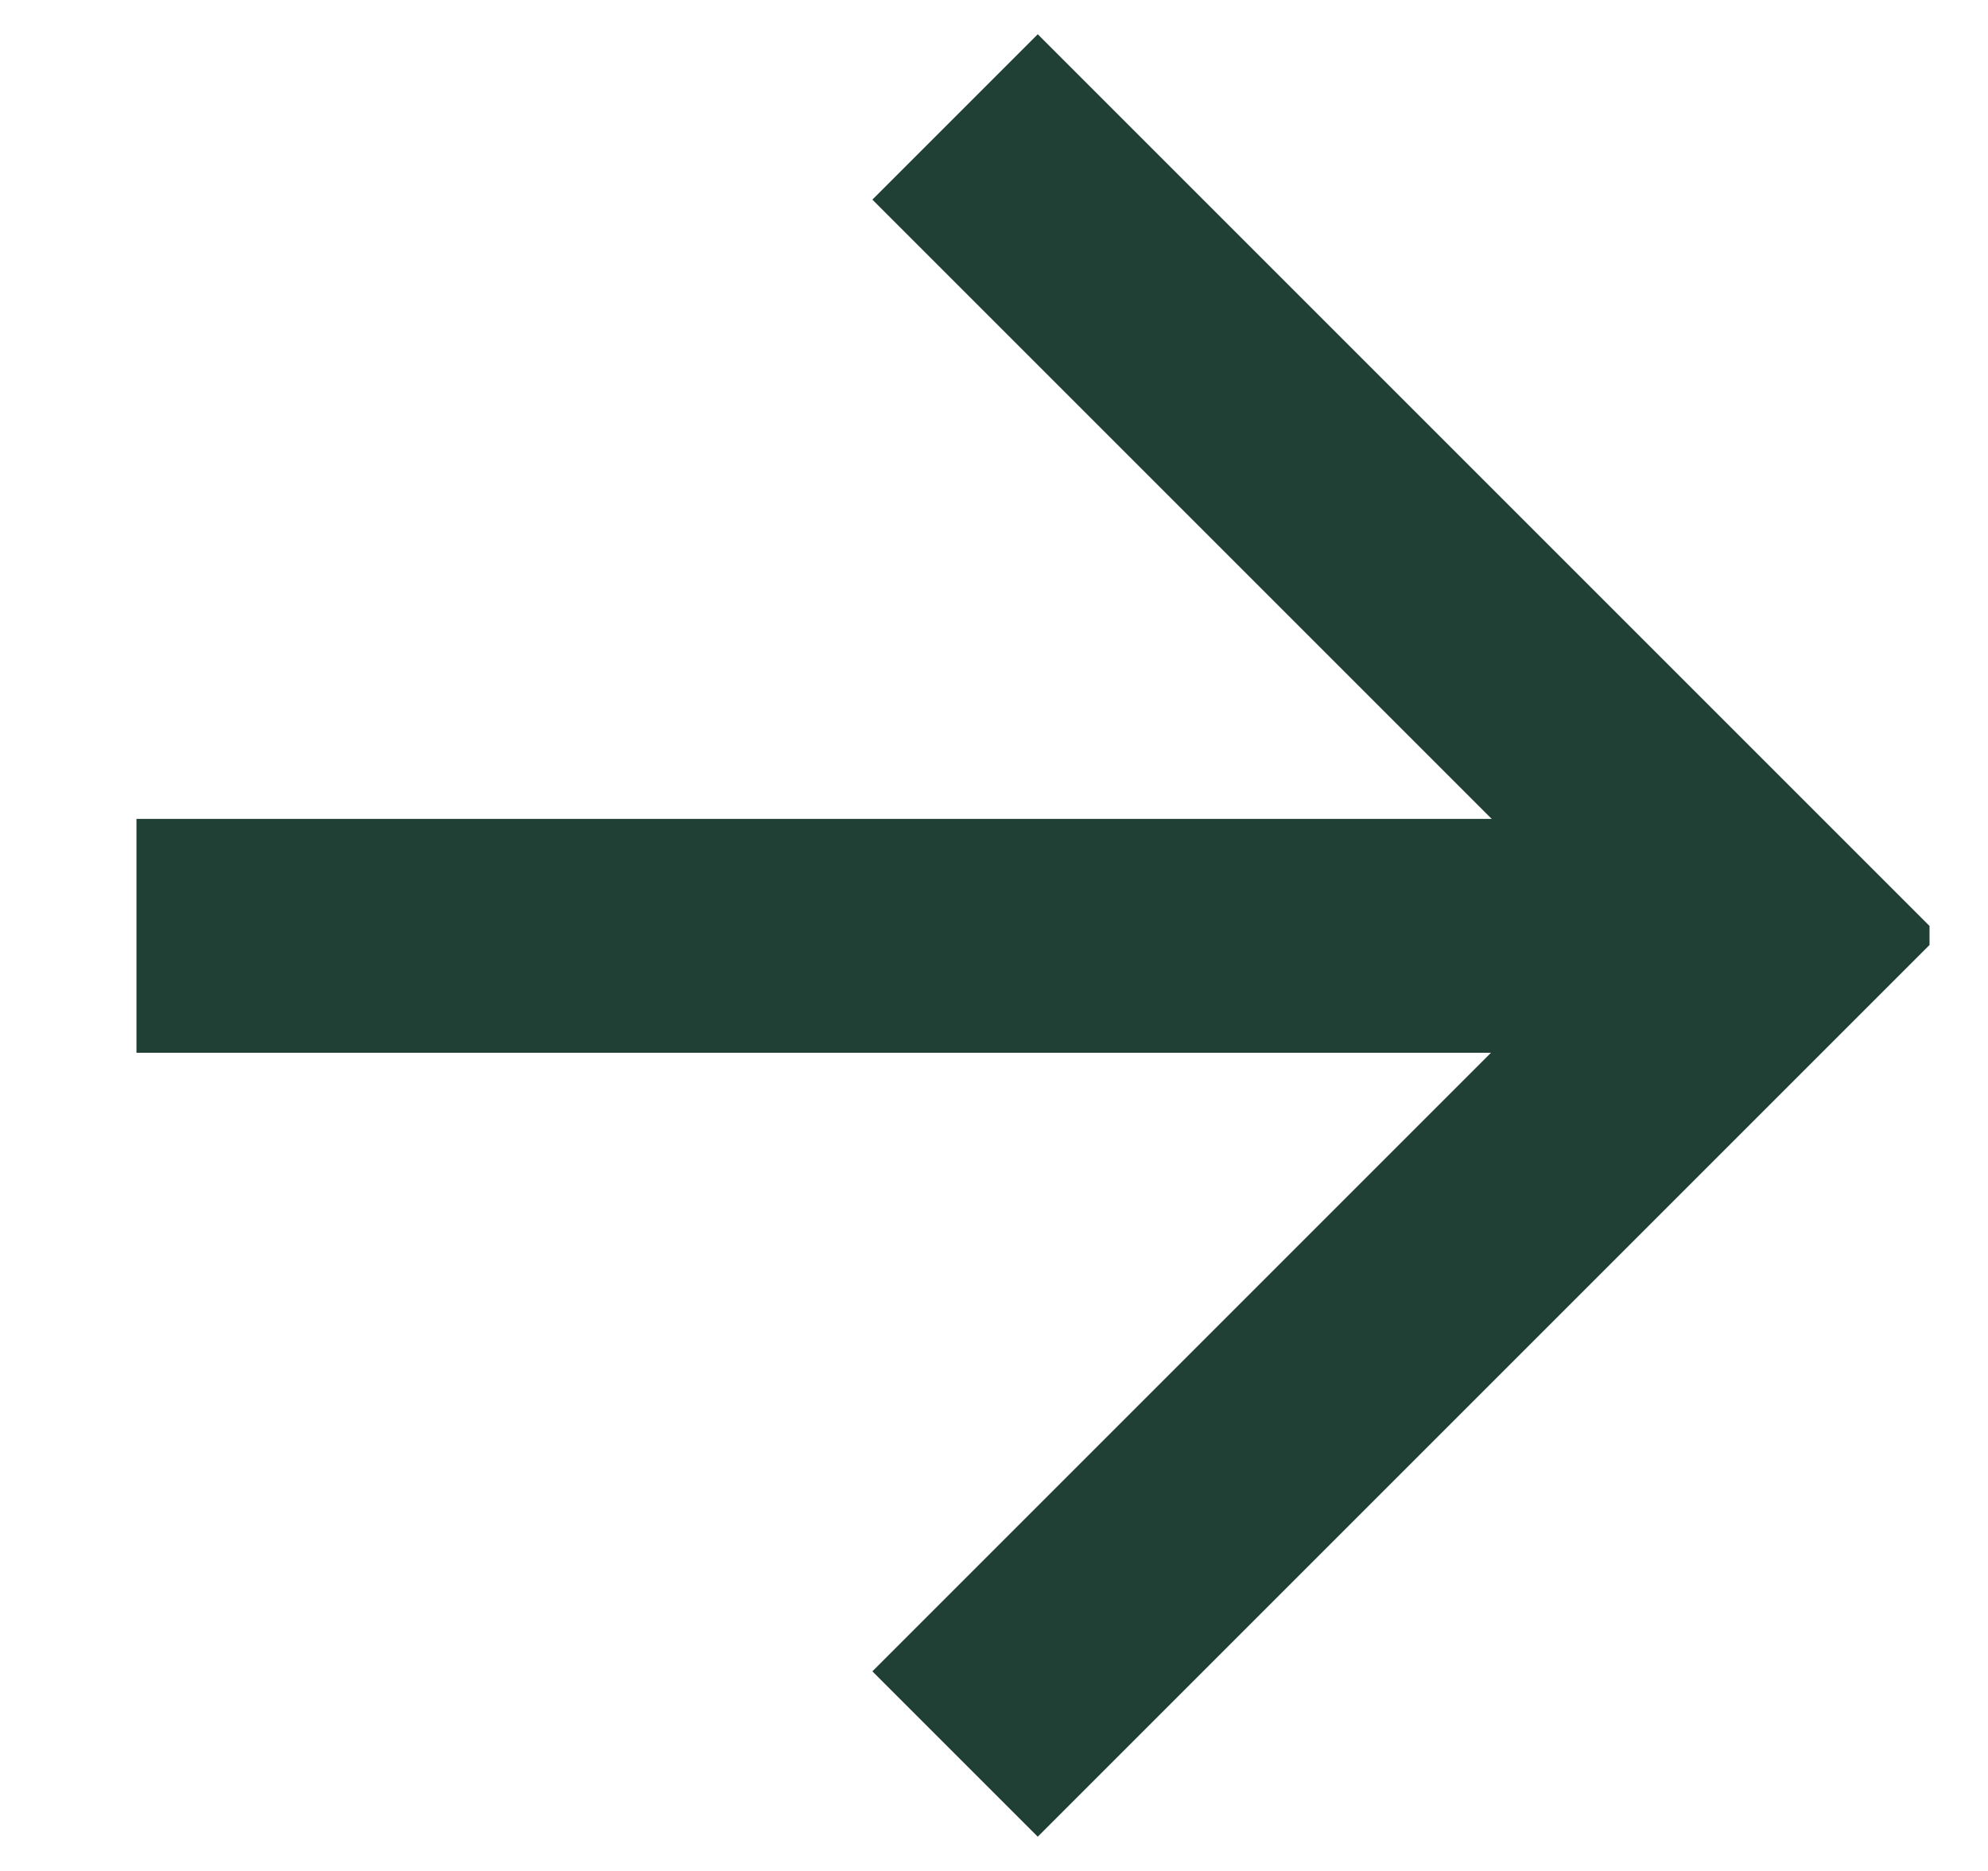 <svg width="17" height="16" viewBox="0 0 17 16" fill="none" xmlns="http://www.w3.org/2000/svg">
<g clip-path="url(#clip0_3775_342)">
<path d="M1.167 8.003L15.167 8.003" stroke="#203F35" stroke-width="2"/>
<path d="M8.167 1L15.167 8L8.167 15" stroke="#203F35" stroke-width="2"/>
</g>
<defs>
<clipPath id="clip0_3775_342">
<rect width="16" height="16" fill="white" transform="translate(16.5 16) rotate(180)"/>
</clipPath>
</defs>
</svg>
